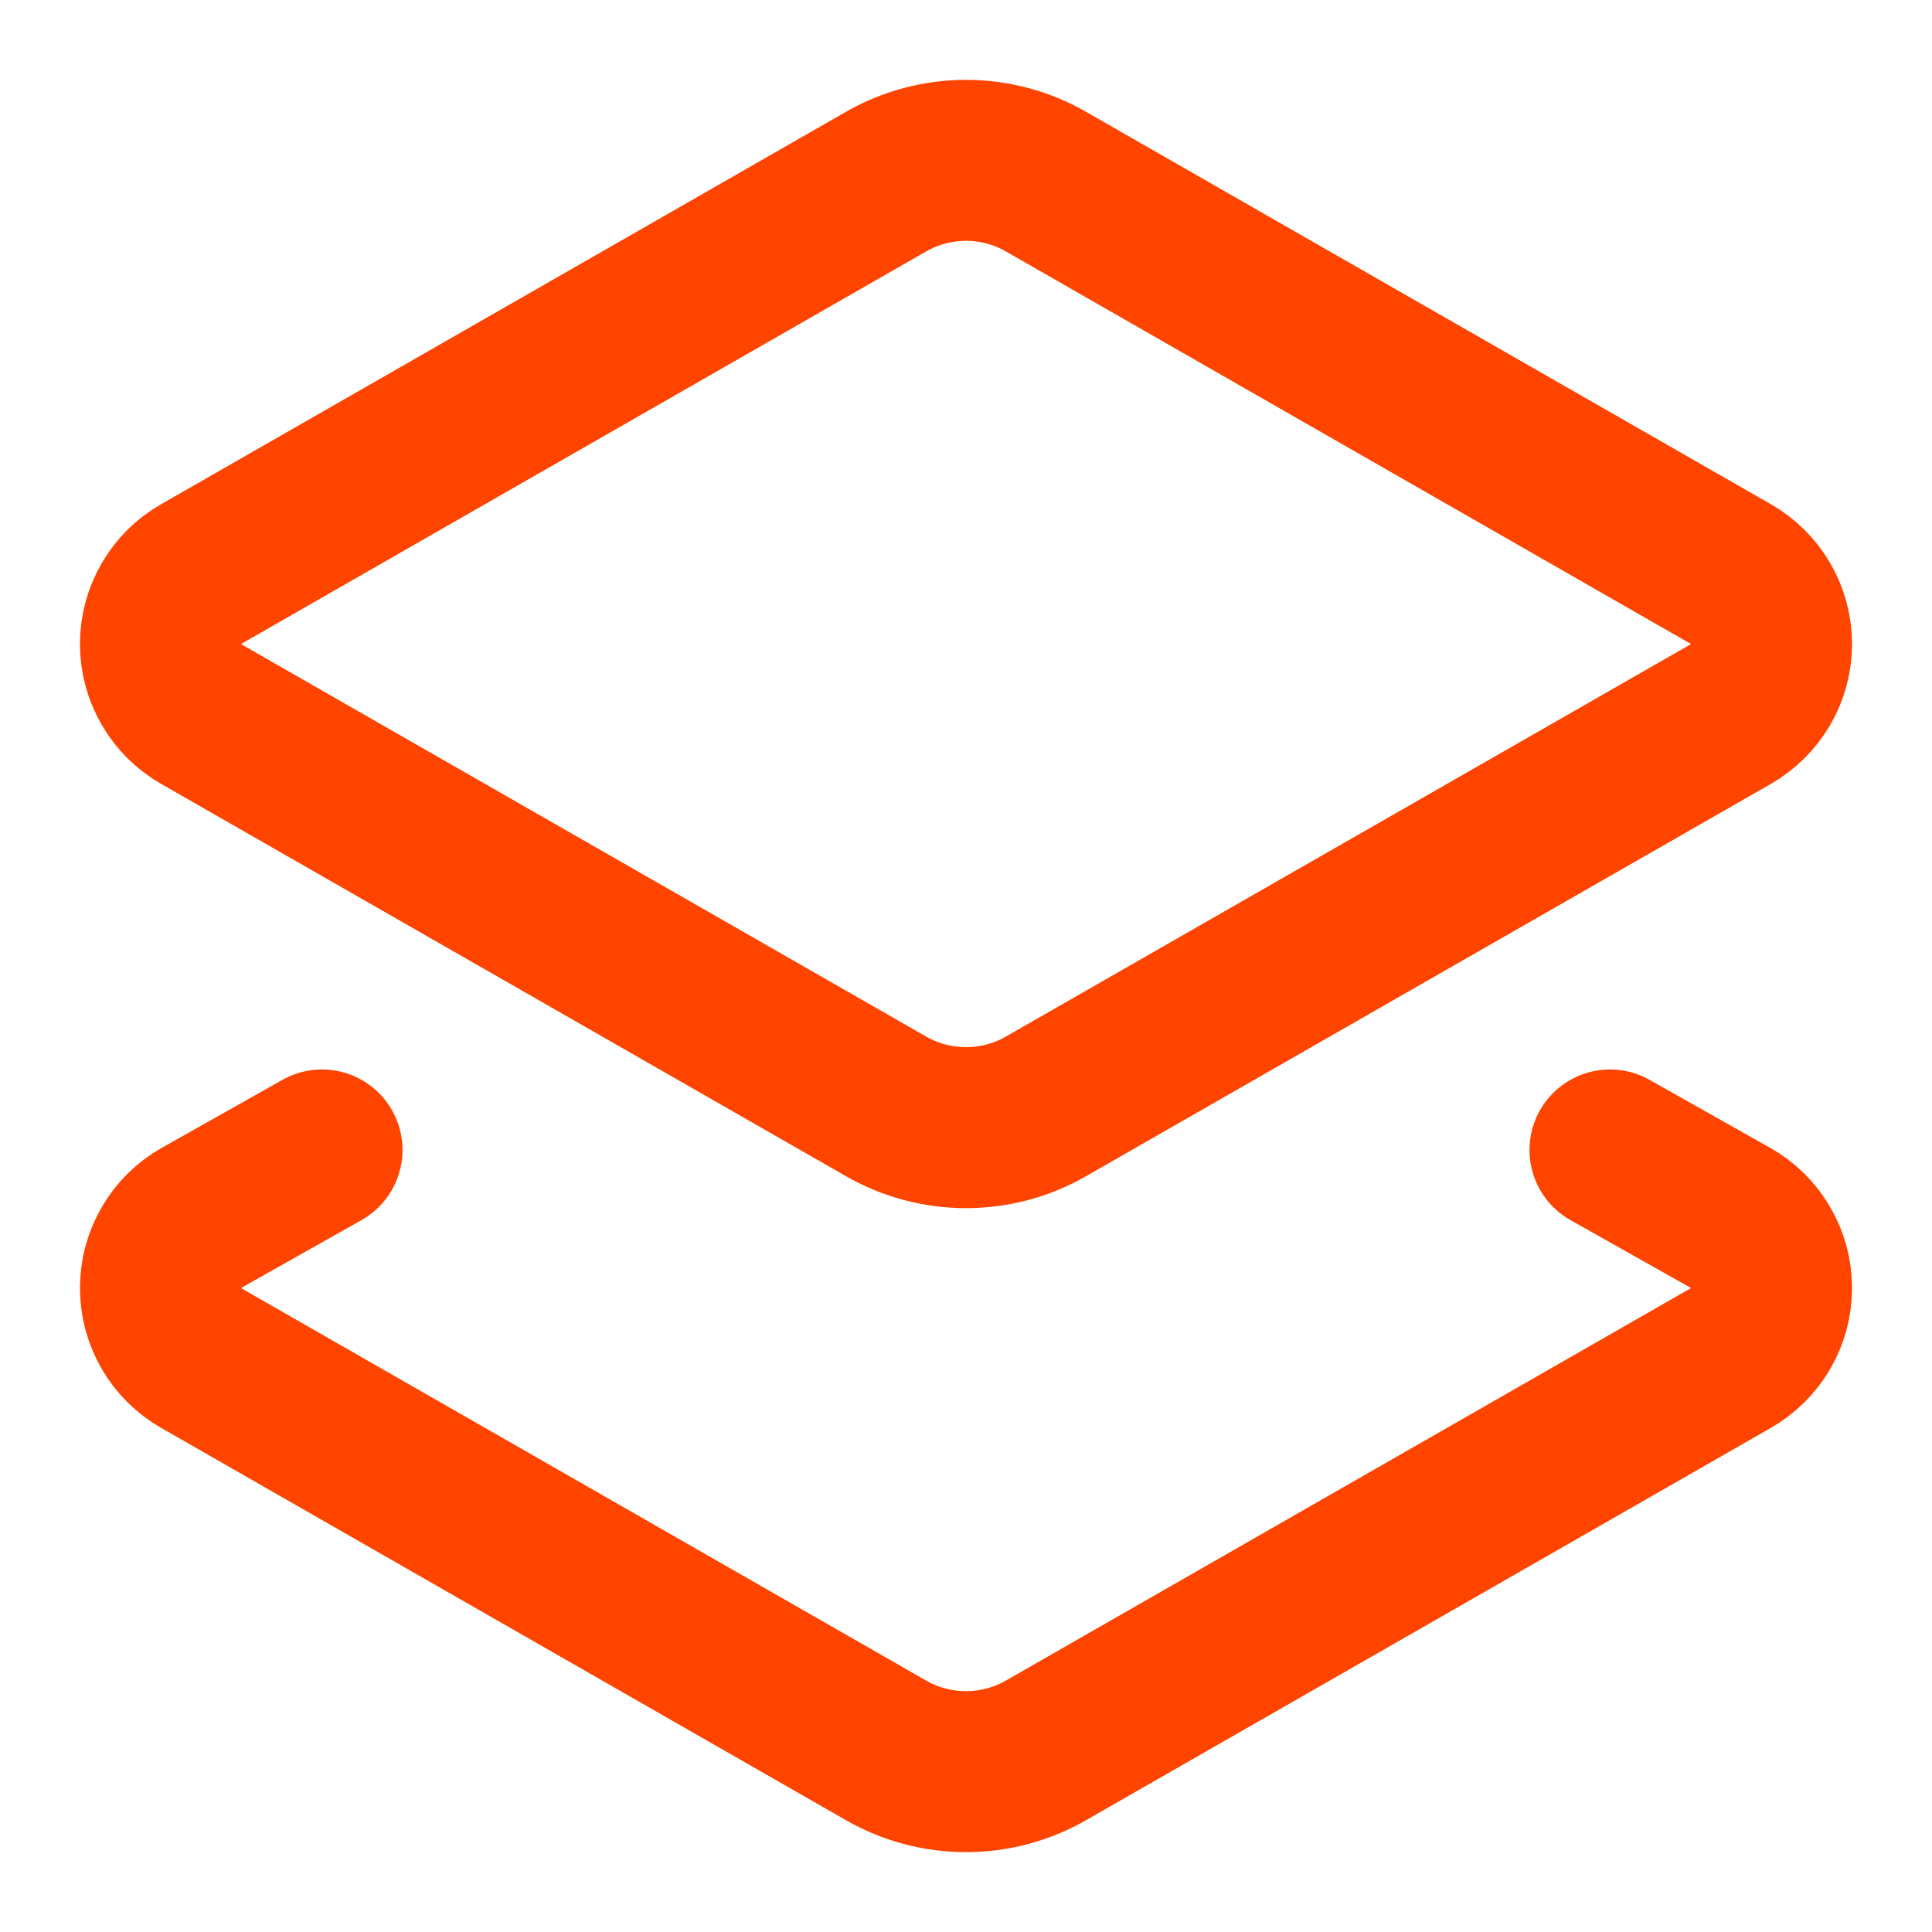 <svg width="18" height="18" viewBox="0 0 18 18" fill="none" xmlns="http://www.w3.org/2000/svg">
<g clip-path="url(#clip0_31_9950)">
<path d="M9.75 10.305C9.522 10.437 9.263 10.506 9 10.506C8.737 10.506 8.478 10.437 8.25 10.305L1.875 6.653C1.759 6.587 1.663 6.492 1.597 6.378C1.53 6.263 1.495 6.133 1.495 6C1.495 5.867 1.53 5.737 1.597 5.623C1.663 5.508 1.759 5.413 1.875 5.348L8.25 1.695C8.478 1.563 8.737 1.494 9 1.494C9.263 1.494 9.522 1.563 9.75 1.695L16.125 5.348C16.24 5.413 16.336 5.508 16.403 5.623C16.47 5.737 16.505 5.867 16.505 6C16.505 6.133 16.47 6.263 16.403 6.378C16.336 6.492 16.24 6.587 16.125 6.653L9.75 10.305Z" stroke="#FF4400" stroke-width="1.5" stroke-linecap="round" stroke-linejoin="round"/>
<path d="M15 10.714L16.125 11.348C16.24 11.413 16.336 11.508 16.403 11.623C16.47 11.737 16.505 11.867 16.505 12C16.505 12.133 16.47 12.263 16.403 12.378C16.336 12.492 16.24 12.587 16.125 12.653L9.75 16.305C9.522 16.437 9.263 16.506 9 16.506C8.737 16.506 8.478 16.437 8.25 16.305L1.875 12.653C1.759 12.587 1.663 12.492 1.597 12.378C1.53 12.263 1.495 12.133 1.495 12C1.495 11.867 1.53 11.737 1.597 11.623C1.663 11.508 1.759 11.413 1.875 11.348L3 10.714" stroke="#FF4400" stroke-width="1.5" stroke-linecap="round" stroke-linejoin="round"/>
</g>
<defs>
<clipPath id="clip0_31_9950">
<rect width="18" height="18" fill="white"/>
</clipPath>
</defs>
</svg>
